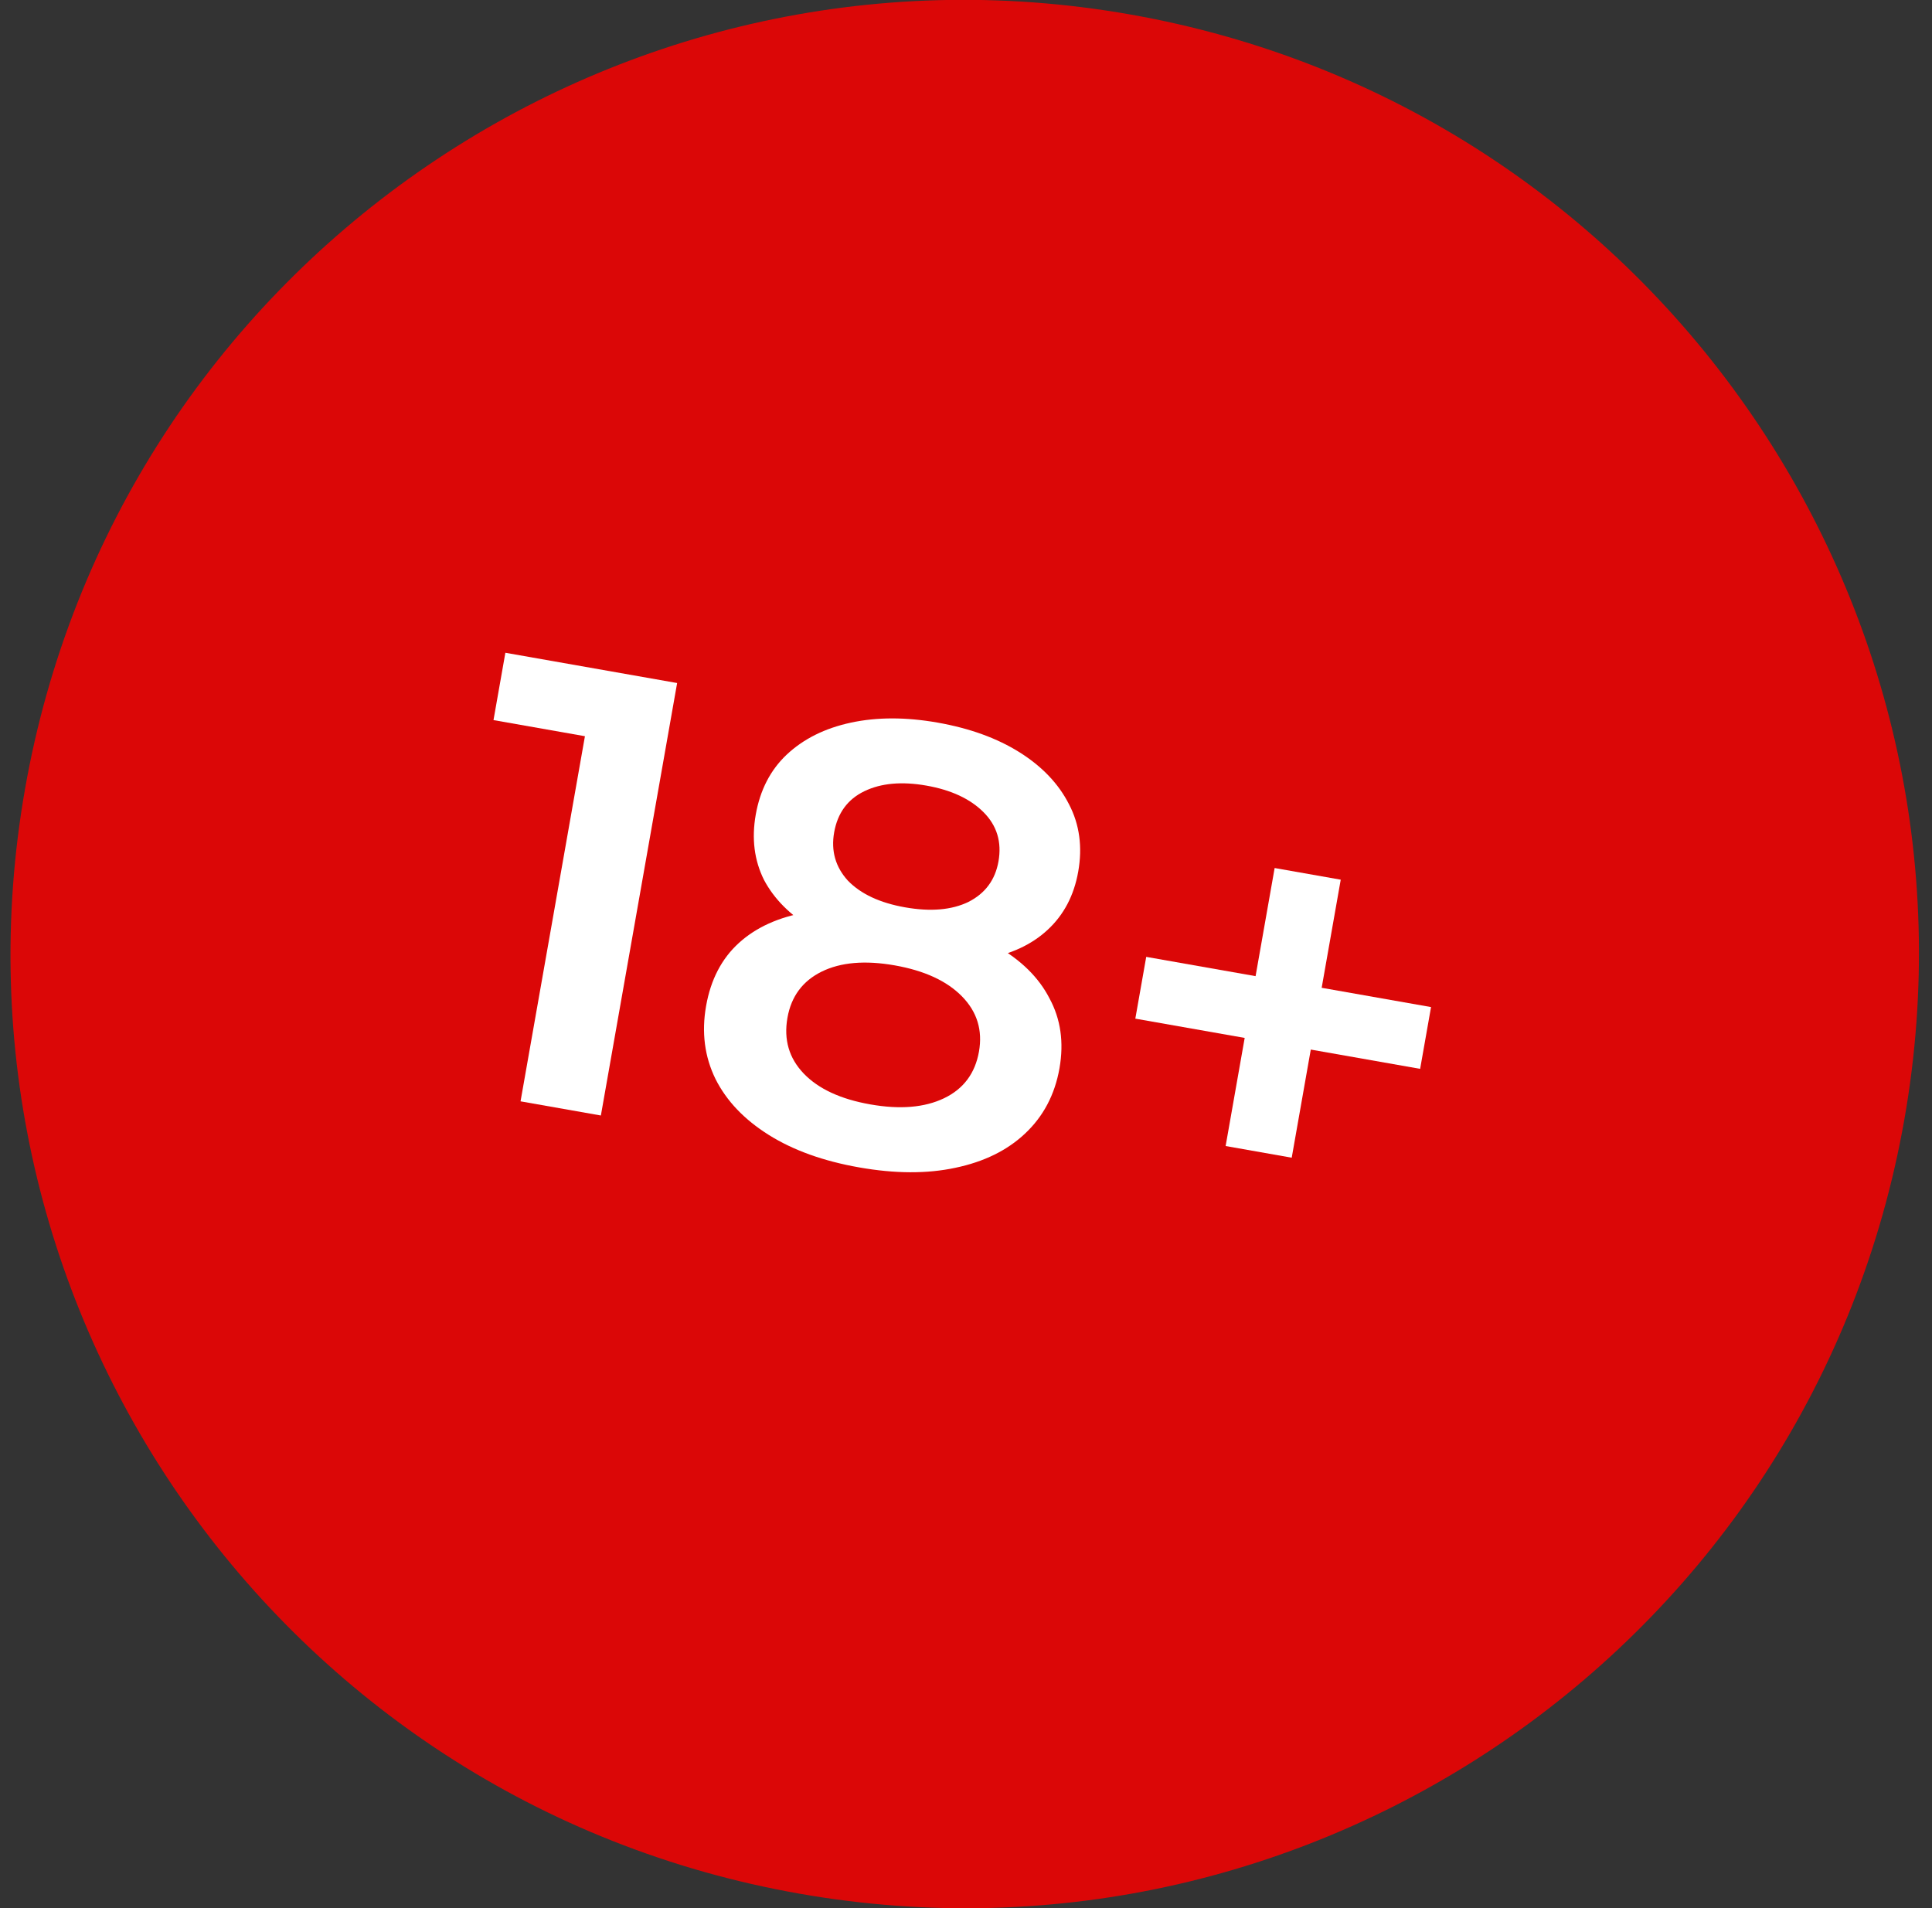 <svg width="81" height="80" viewBox="0 0 81 80" fill="none" xmlns="http://www.w3.org/2000/svg">
<rect x="0" y="0" width="81" height="80" fill="#333333" stroke="none"/>
<path d="M79.839 46.946C76.003 68.702 55.256 83.228 33.501 79.392C11.745 75.556 -2.782 54.81 1.054 33.054C4.89 11.298 25.637 -3.229 47.392 0.608C69.148 4.444 83.675 25.19 79.839 46.946Z" fill="#DB0707"/>
<path d="M21.824 46.175L24.793 29.339L26 31.127L20.69 30.191L21.188 27.368L28.389 28.637L25.192 46.769L21.824 46.175Z" fill="white"/>
<path d="M36.021 48.945C34.519 48.681 33.255 48.226 32.229 47.582C31.203 46.938 30.459 46.157 29.998 45.239C29.54 44.304 29.408 43.284 29.603 42.178C29.797 41.073 30.256 40.193 30.977 39.536C31.698 38.88 32.646 38.451 33.821 38.248C34.996 38.046 36.352 38.081 37.889 38.352C39.426 38.623 40.712 39.054 41.747 39.646C42.799 40.241 43.55 40.979 44.001 41.859C44.471 42.726 44.61 43.703 44.419 44.791C44.224 45.896 43.742 46.808 42.974 47.528C42.227 48.233 41.252 48.711 40.051 48.962C38.867 49.216 37.523 49.21 36.021 48.945ZM36.487 46.303C37.73 46.523 38.76 46.437 39.577 46.047C40.393 45.657 40.882 45.004 41.044 44.089C41.202 43.191 40.964 42.419 40.33 41.773C39.696 41.127 38.758 40.695 37.514 40.475C36.271 40.256 35.25 40.343 34.45 40.736C33.651 41.13 33.172 41.775 33.014 42.673C32.853 43.588 33.08 44.367 33.697 45.01C34.314 45.653 35.243 46.084 36.487 46.303ZM37.578 40.113C36.18 39.866 35.011 39.473 34.074 38.934C33.139 38.378 32.458 37.697 32.031 36.891C31.623 36.072 31.508 35.161 31.684 34.16C31.867 33.123 32.3 32.283 32.984 31.638C33.687 30.978 34.585 30.531 35.677 30.297C36.769 30.062 37.98 30.062 39.309 30.296C40.656 30.534 41.803 30.949 42.748 31.543C43.694 32.138 44.385 32.865 44.821 33.725C45.26 34.568 45.388 35.508 45.205 36.544C45.028 37.545 44.6 38.36 43.919 38.988C43.259 39.601 42.386 40.008 41.301 40.208C40.218 40.391 38.977 40.359 37.578 40.113ZM37.944 38.041C39.014 38.23 39.9 38.154 40.601 37.815C41.305 37.458 41.725 36.891 41.862 36.114C42.005 35.303 41.797 34.616 41.237 34.054C40.678 33.493 39.88 33.121 38.843 32.938C37.807 32.755 36.939 32.834 36.238 33.173C35.537 33.512 35.115 34.088 34.972 34.9C34.835 35.676 35.028 36.352 35.55 36.924C36.093 37.483 36.89 37.855 37.944 38.041Z" fill="white"/>
<path d="M51.385 48.049L53.44 36.393L56.211 36.882L54.156 48.538L51.385 48.049ZM47.599 42.708L48.056 40.118L59.997 42.223L59.54 44.813L47.599 42.708Z" fill="white"/>
</svg>
